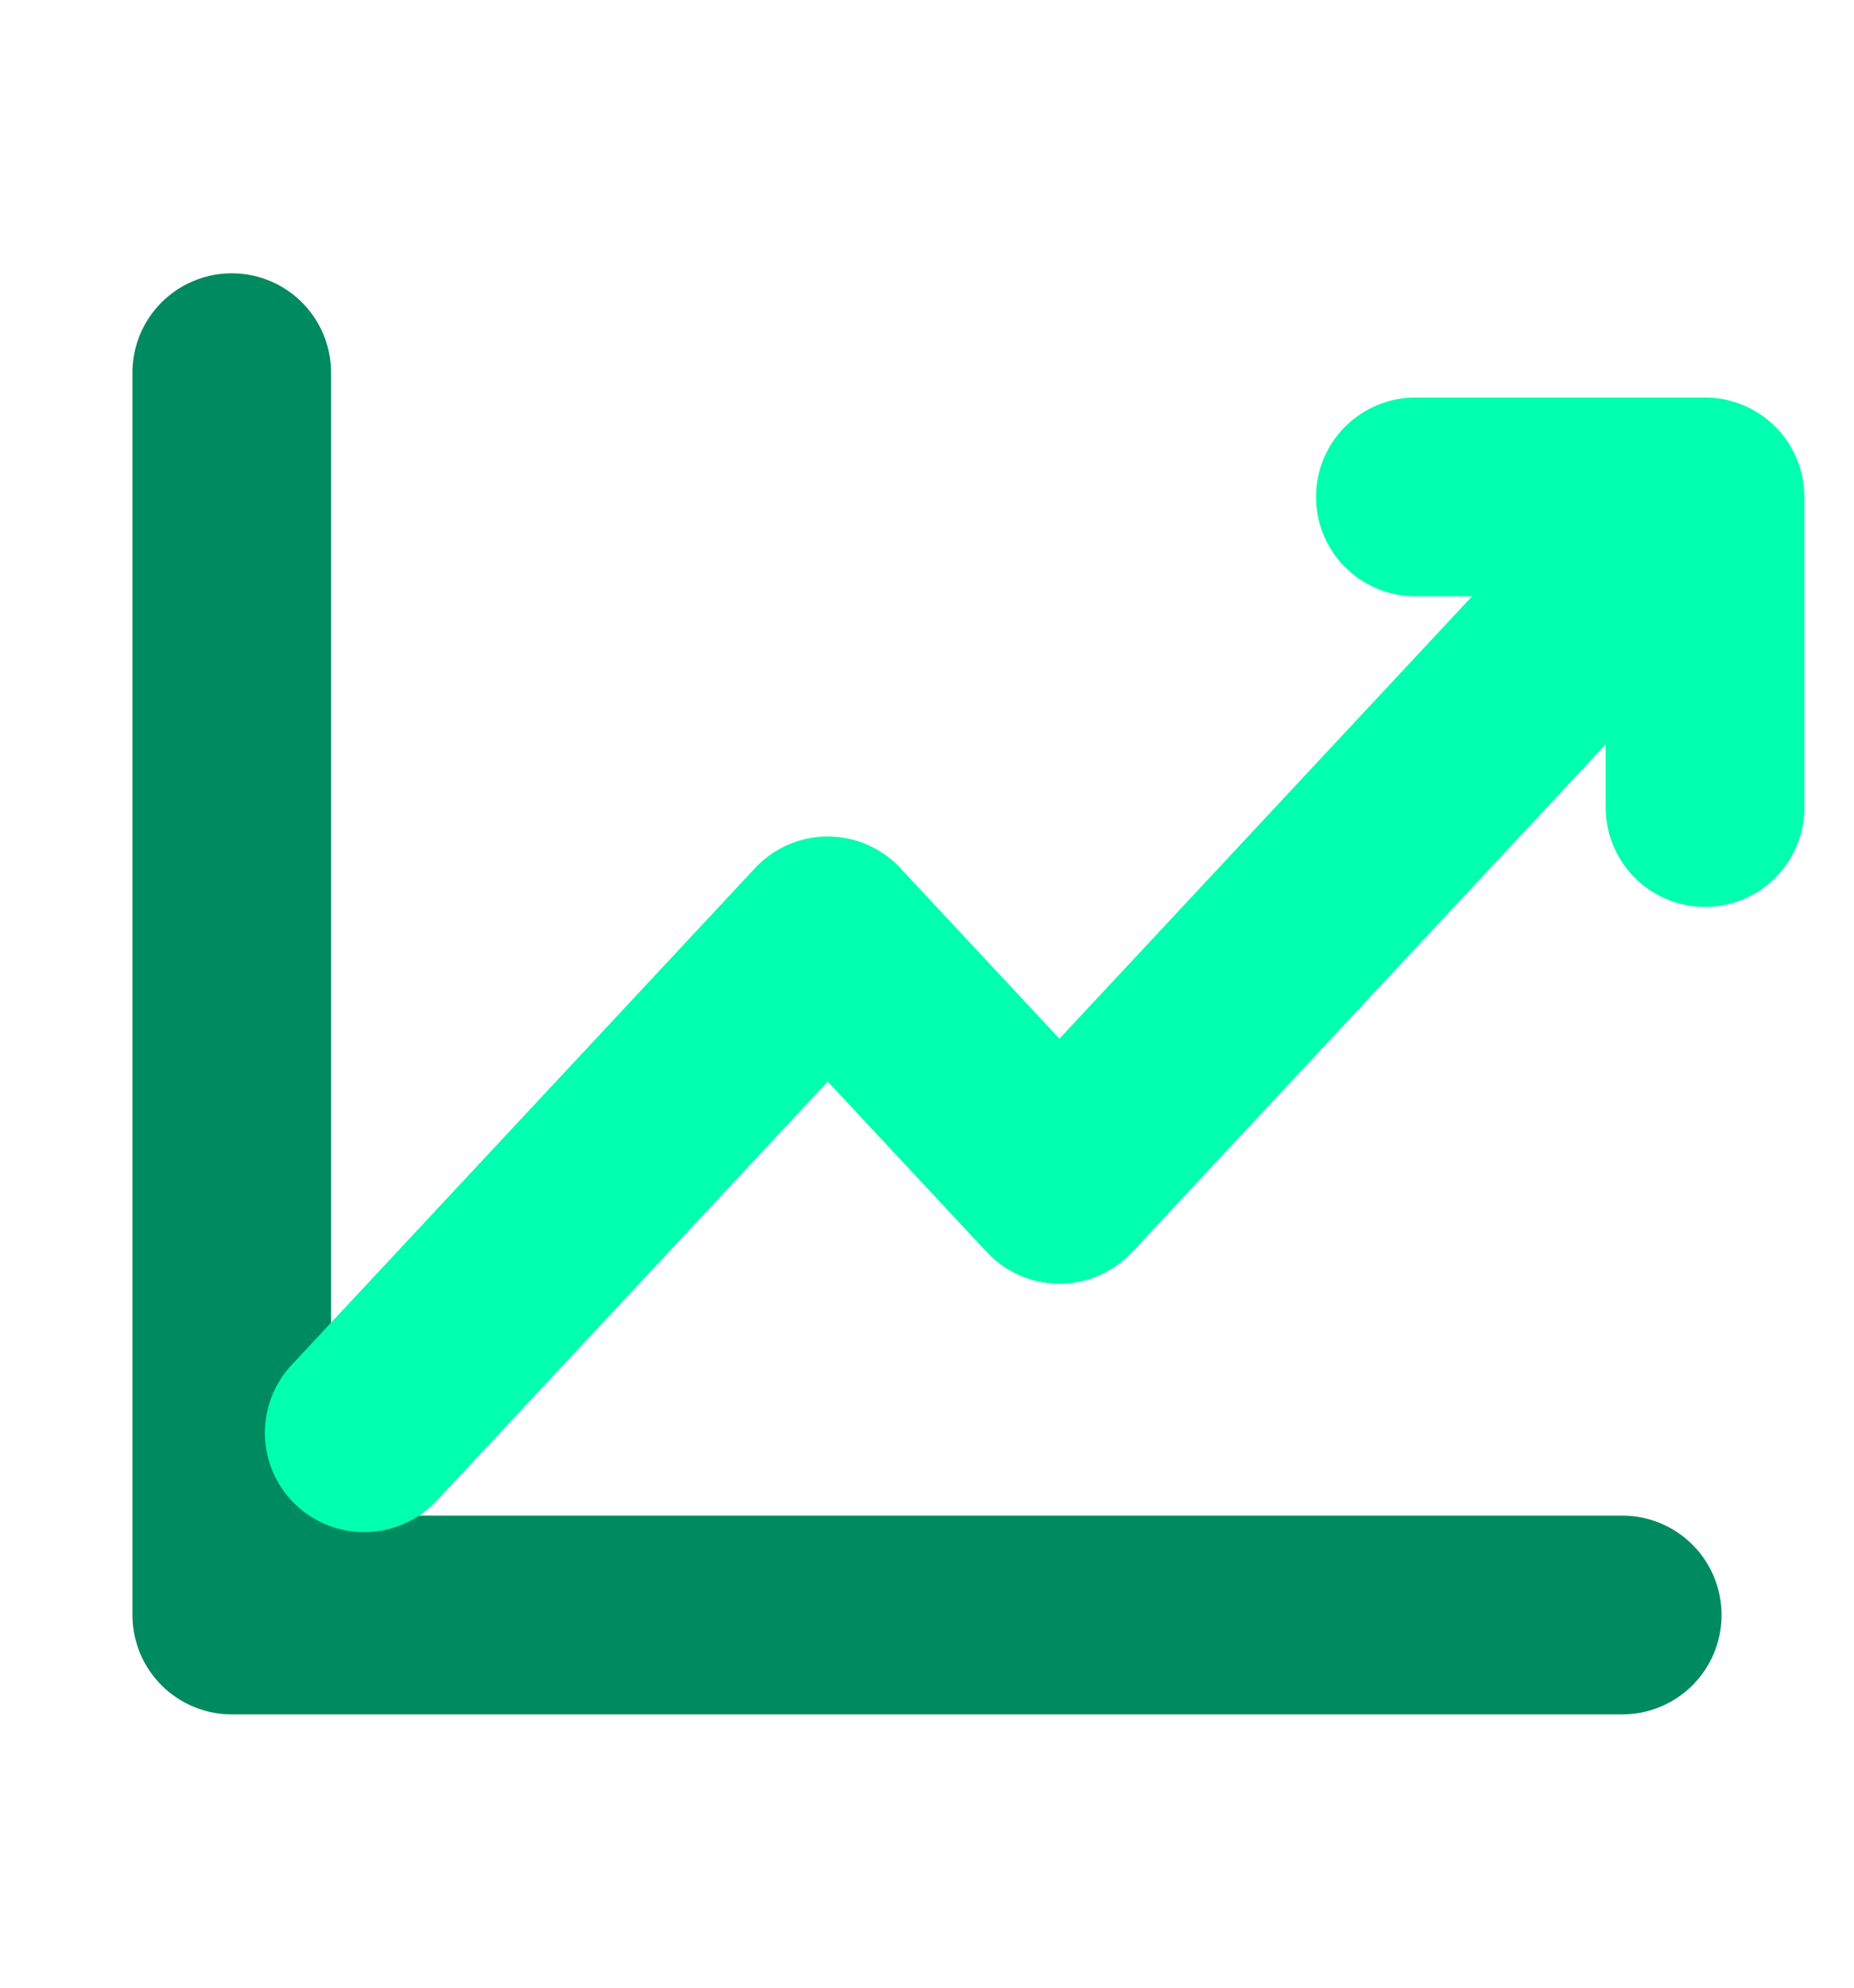 <svg width="28" height="30" viewBox="0 0 28 30" fill="none" xmlns="http://www.w3.org/2000/svg">
<g clip-path="url(#clip0_217_2068)">
<path d="M24.5 24.375H3.5V5.625" stroke="#008A5F" stroke-width="3" stroke-linecap="round" stroke-linejoin="round"/>
<path d="M24.75 8.5L16 17.875L12.5 14.125L5.5 21.625" stroke="#00FFAE" stroke-width="3" stroke-linecap="round" stroke-linejoin="round"/>
<path d="M25.75 12.188V7.5H21.375" stroke="#00FFAE" stroke-width="3" stroke-linecap="round" stroke-linejoin="round"/>
</g>
<defs>
<clipPath id="clip0_217_2068">
<rect width="28" height="30" fill="white"/>
</clipPath>
</defs>
</svg>
